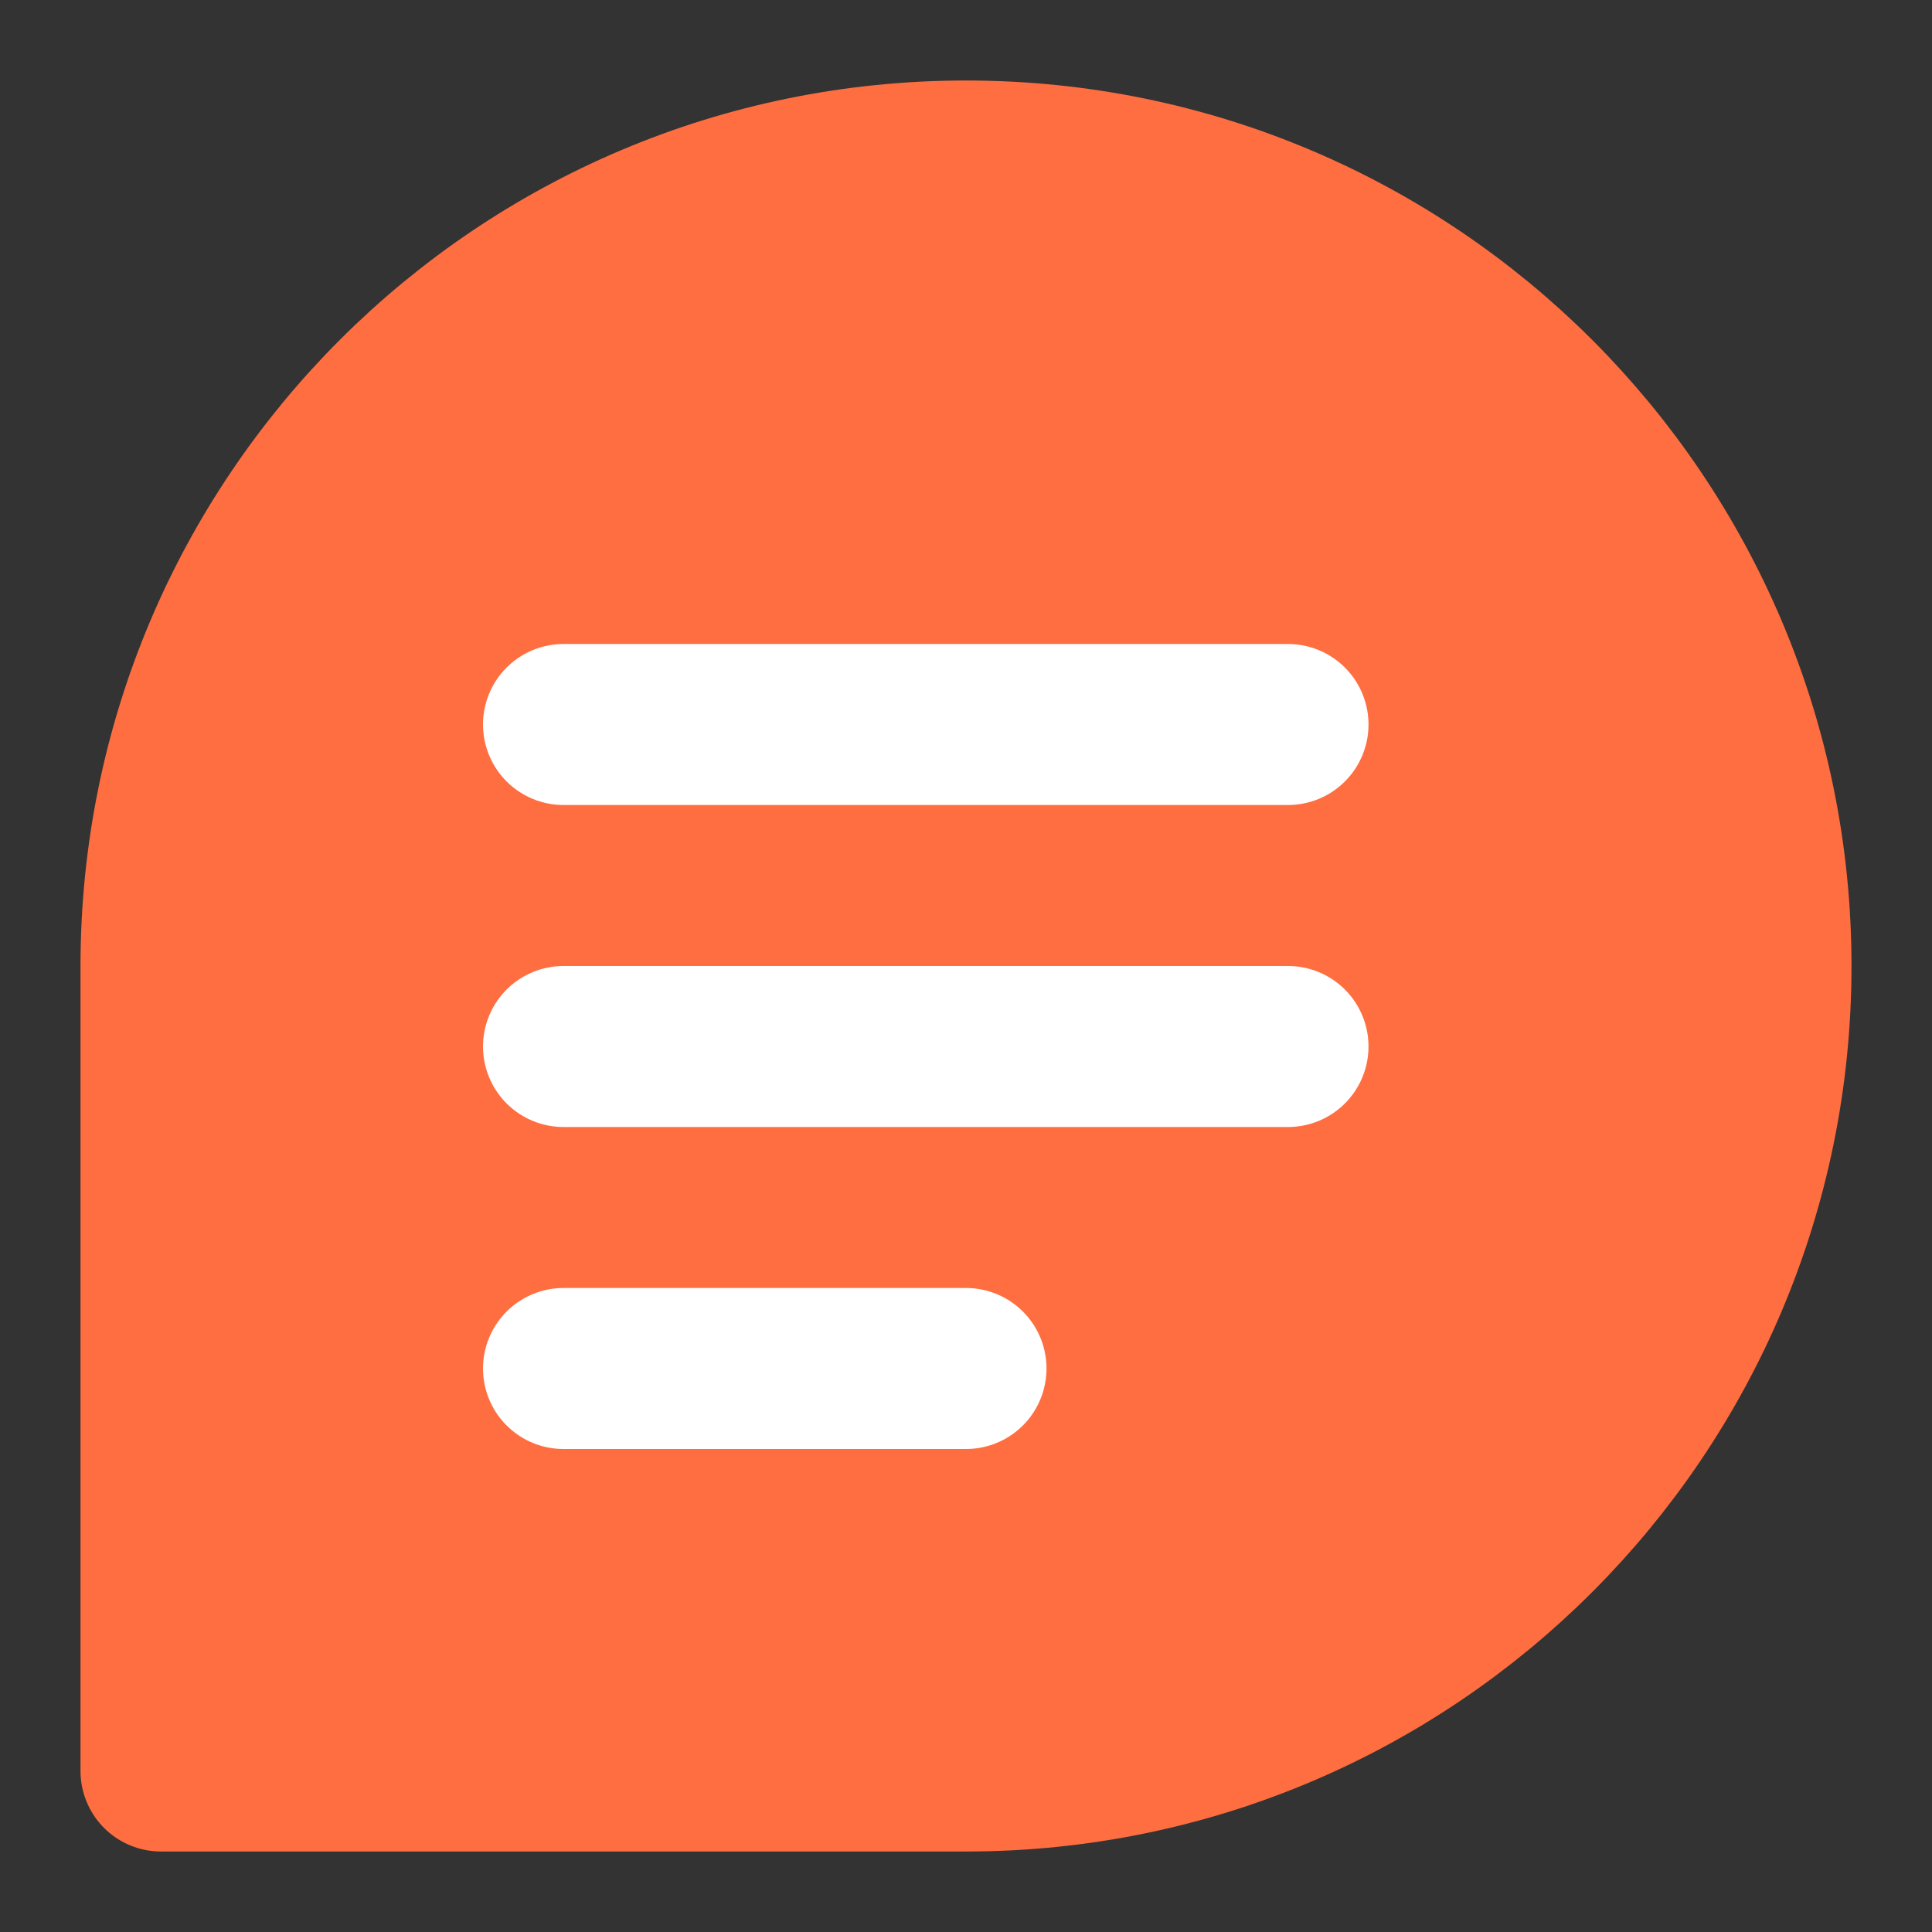 <?xml version="1.0" encoding="UTF-8"?> <svg xmlns="http://www.w3.org/2000/svg" width="24" height="24" viewBox="0 0 24 24" fill="none"><rect x="0" y="0" width="24" height="24" fill="#333333" stroke="none"/> <path d="M22 12C22 17.523 17.523 22 12 22C9.013 22 2 22 2 22C2 22 2 14.536 2 12C2 6.477 6.477 2 12 2C17.523 2 22 6.477 22 12Z" fill="#FF6E40" stroke="#FF6E40" stroke-width="2" stroke-linecap="round" stroke-linejoin="round"></path> <path d="M7 9H16" stroke="white" stroke-width="2" stroke-linecap="round" stroke-linejoin="round"></path> <path d="M7 13H16" stroke="white" stroke-width="2" stroke-linecap="round" stroke-linejoin="round"></path> <path d="M7 17H12" stroke="white" stroke-width="2" stroke-linecap="round" stroke-linejoin="round"></path> </svg> 